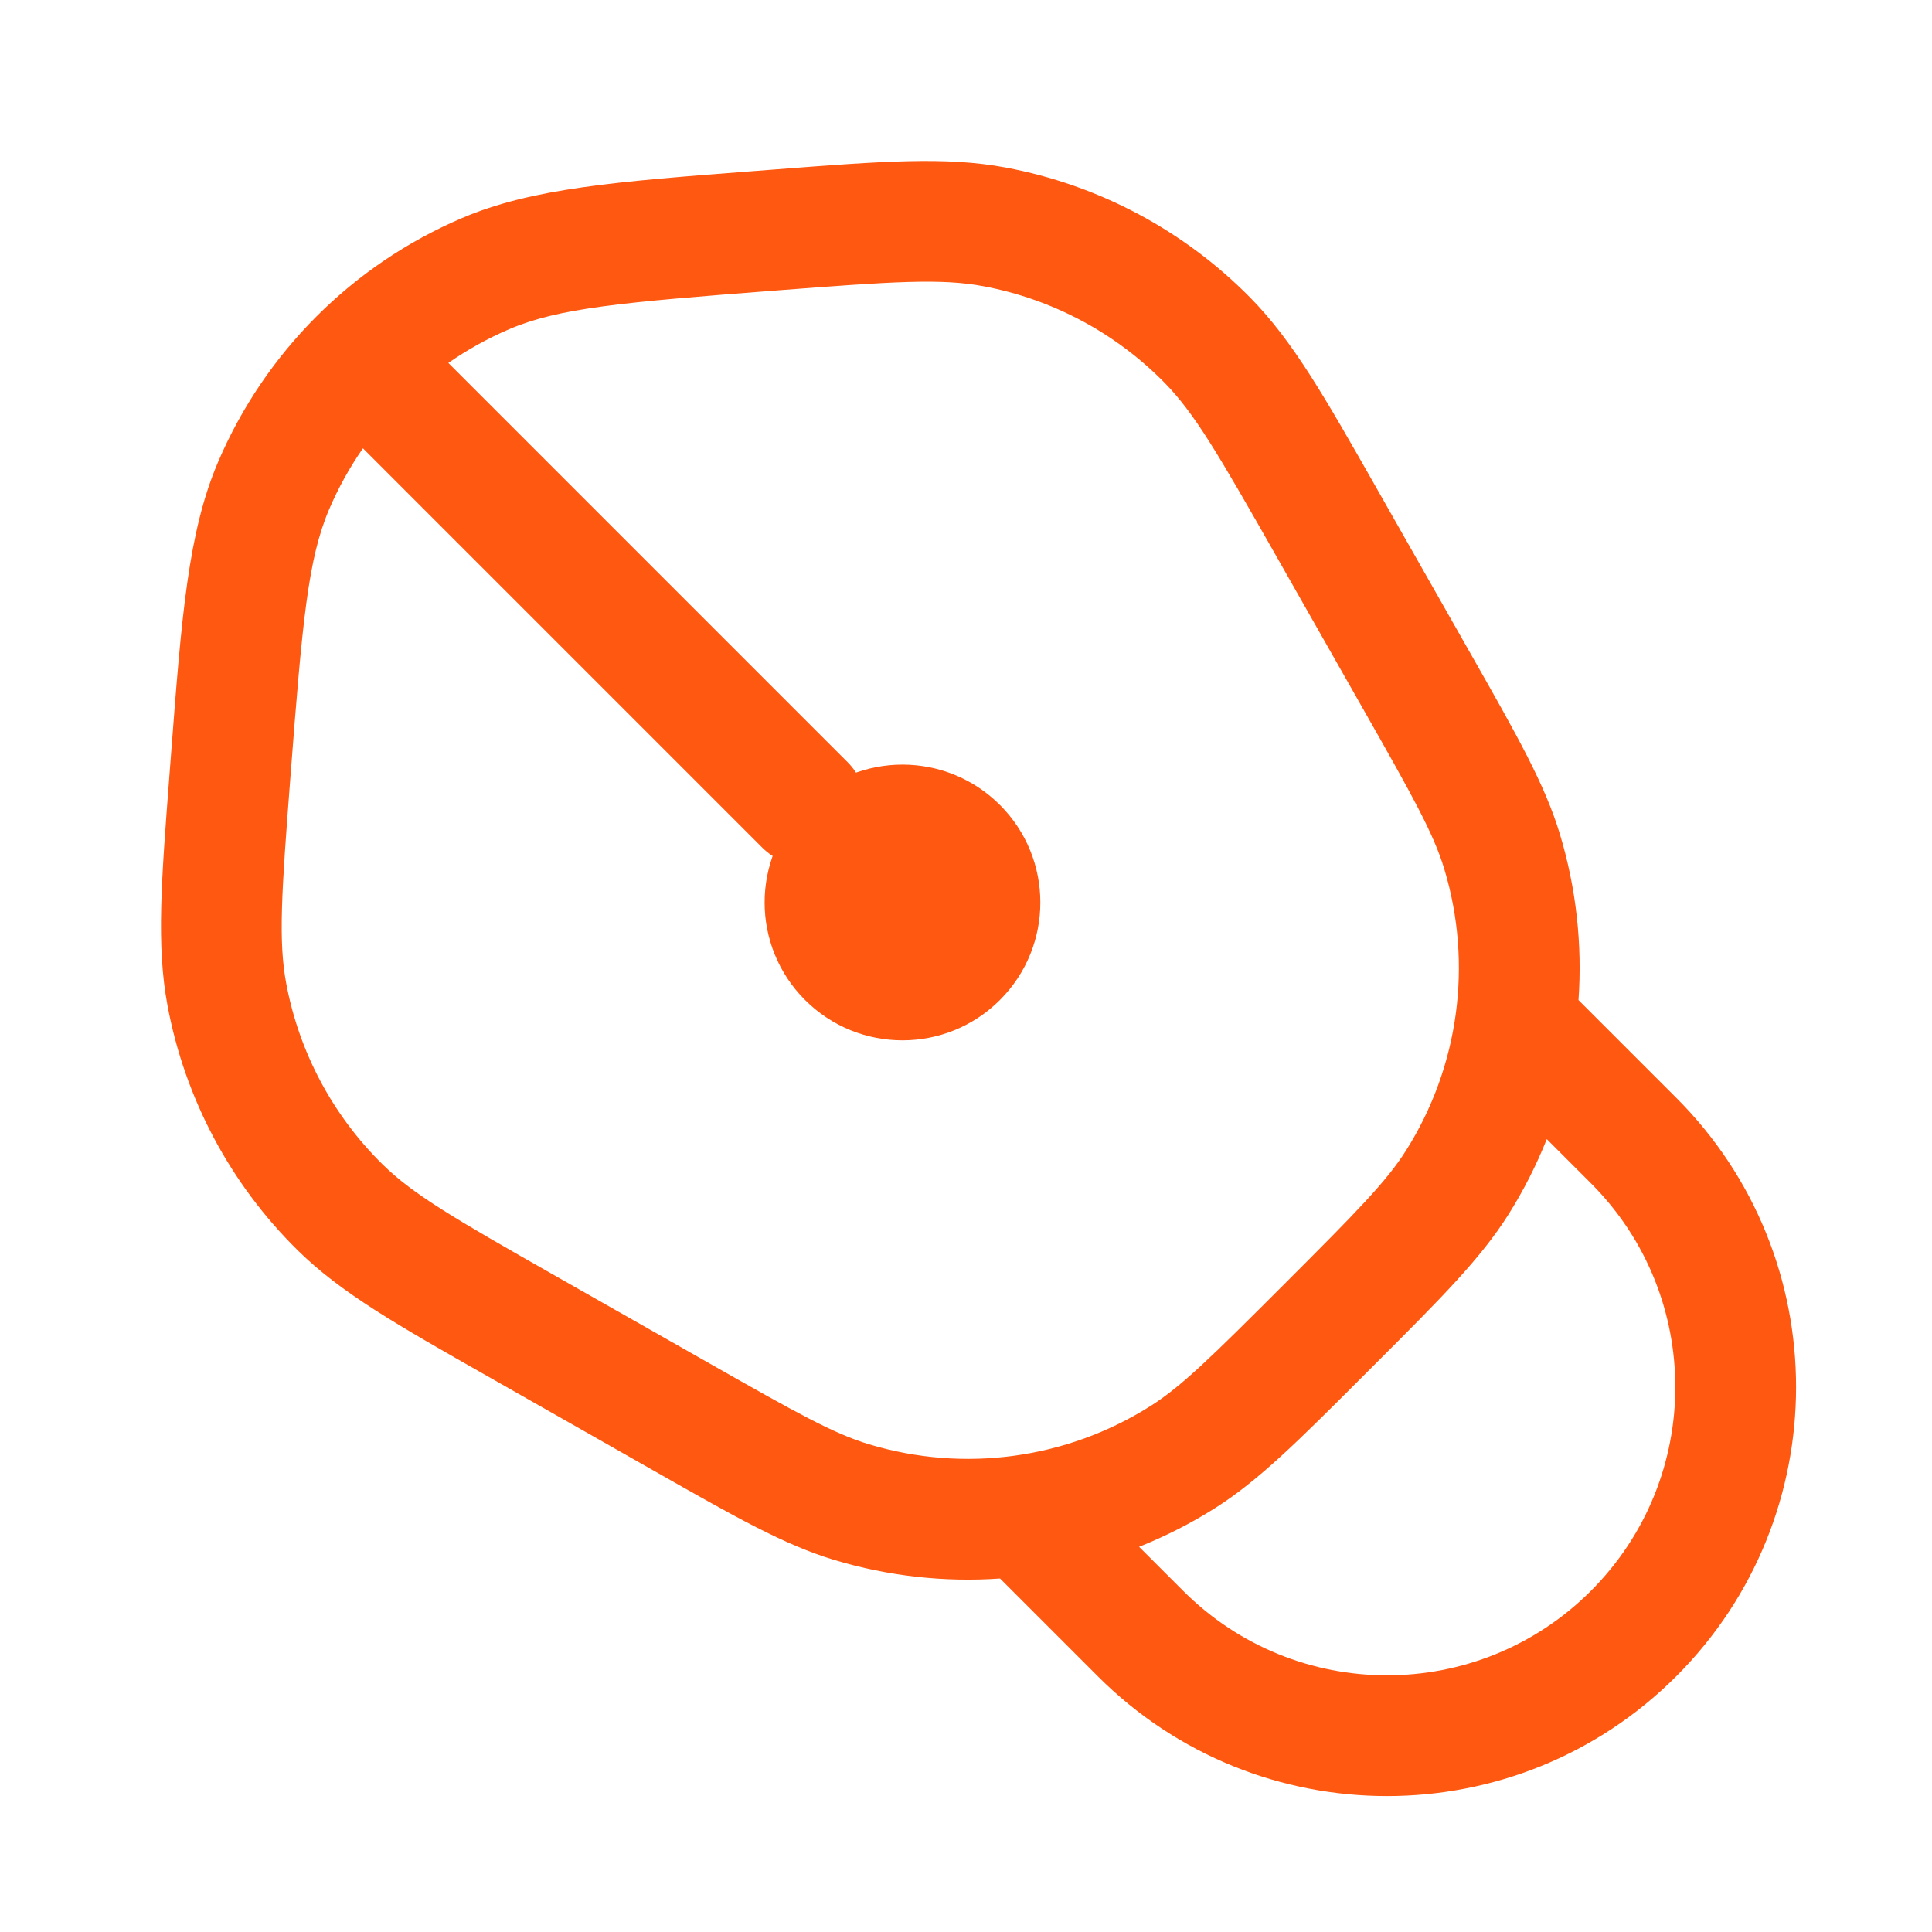 <?xml version="1.0" encoding="UTF-8"?> <svg xmlns="http://www.w3.org/2000/svg" width="96" height="96" viewBox="0 0 96 96" fill="none"> <path d="M49.687 40C52.363 42.675 52.363 47.012 49.687 49.687C47.012 52.362 42.675 52.362 40 49.687C37.325 47.012 37.325 42.675 40 40C42.675 37.325 47.012 37.325 49.687 40Z" fill="#FE5811"></path> <path fill-rule="evenodd" clip-rule="evenodd" d="M49.965 8.324C46.99 7.768 43.799 8.014 38.602 8.413L37.495 8.498C30.64 9.023 26.443 9.344 22.942 10.842C17.503 13.169 13.169 17.503 10.842 22.942C9.344 26.443 9.023 30.64 8.498 37.495L8.413 38.602C8.014 43.799 7.768 46.99 8.324 49.965C9.187 54.583 11.443 58.825 14.789 62.123C16.945 64.247 19.728 65.828 24.26 68.403L32.546 73.111C36.53 75.375 38.97 76.762 41.444 77.509C44.145 78.325 46.94 78.627 49.692 78.435L54.55 83.293C62.487 91.23 75.356 91.23 83.293 83.293C91.23 75.356 91.23 62.487 83.293 54.55L78.435 49.693C78.627 46.94 78.325 44.145 77.509 41.444C76.762 38.97 75.375 36.53 73.111 32.546L68.403 24.26C65.828 19.728 64.247 16.945 62.123 14.789C58.825 11.443 54.583 9.187 49.965 8.324ZM38.592 14.432C44.407 13.985 46.76 13.829 48.863 14.222C52.276 14.86 55.412 16.528 57.849 19.001C59.351 20.525 60.537 22.563 63.418 27.633L67.686 35.145C70.224 39.61 71.238 41.431 71.765 43.179C72.48 45.544 72.661 48.006 72.334 50.399C72.009 52.772 71.183 55.076 69.877 57.149C68.905 58.694 67.444 60.181 63.812 63.812C60.181 67.444 58.694 68.905 57.149 69.877C55.076 71.183 52.772 72.009 50.399 72.334C48.006 72.661 45.544 72.479 43.179 71.765C41.431 71.238 39.61 70.224 35.145 67.686L27.633 63.418C22.563 60.537 20.525 59.351 19.001 57.849C16.528 55.412 14.86 52.276 14.222 48.863C13.829 46.76 13.985 44.407 14.432 38.592C15.022 30.893 15.301 27.773 16.358 25.302C16.816 24.232 17.379 23.219 18.035 22.277L37.879 42.121C39.05 43.292 40.95 43.292 42.121 42.121C43.293 40.949 43.293 39.05 42.121 37.878L22.278 18.035C23.22 17.379 24.232 16.816 25.302 16.358C27.773 15.301 30.893 15.022 38.592 14.432ZM58.793 79.05L56.601 76.859C57.895 76.344 59.149 75.709 60.346 74.955C62.534 73.578 64.518 71.593 67.758 68.352L68.352 67.758C71.593 64.518 73.578 62.534 74.955 60.346C75.708 59.149 76.344 57.895 76.859 56.602L79.05 58.793C84.644 64.387 84.644 73.456 79.05 79.05C73.456 84.644 64.387 84.644 58.793 79.05Z" fill="#FE5811"></path> </svg> 